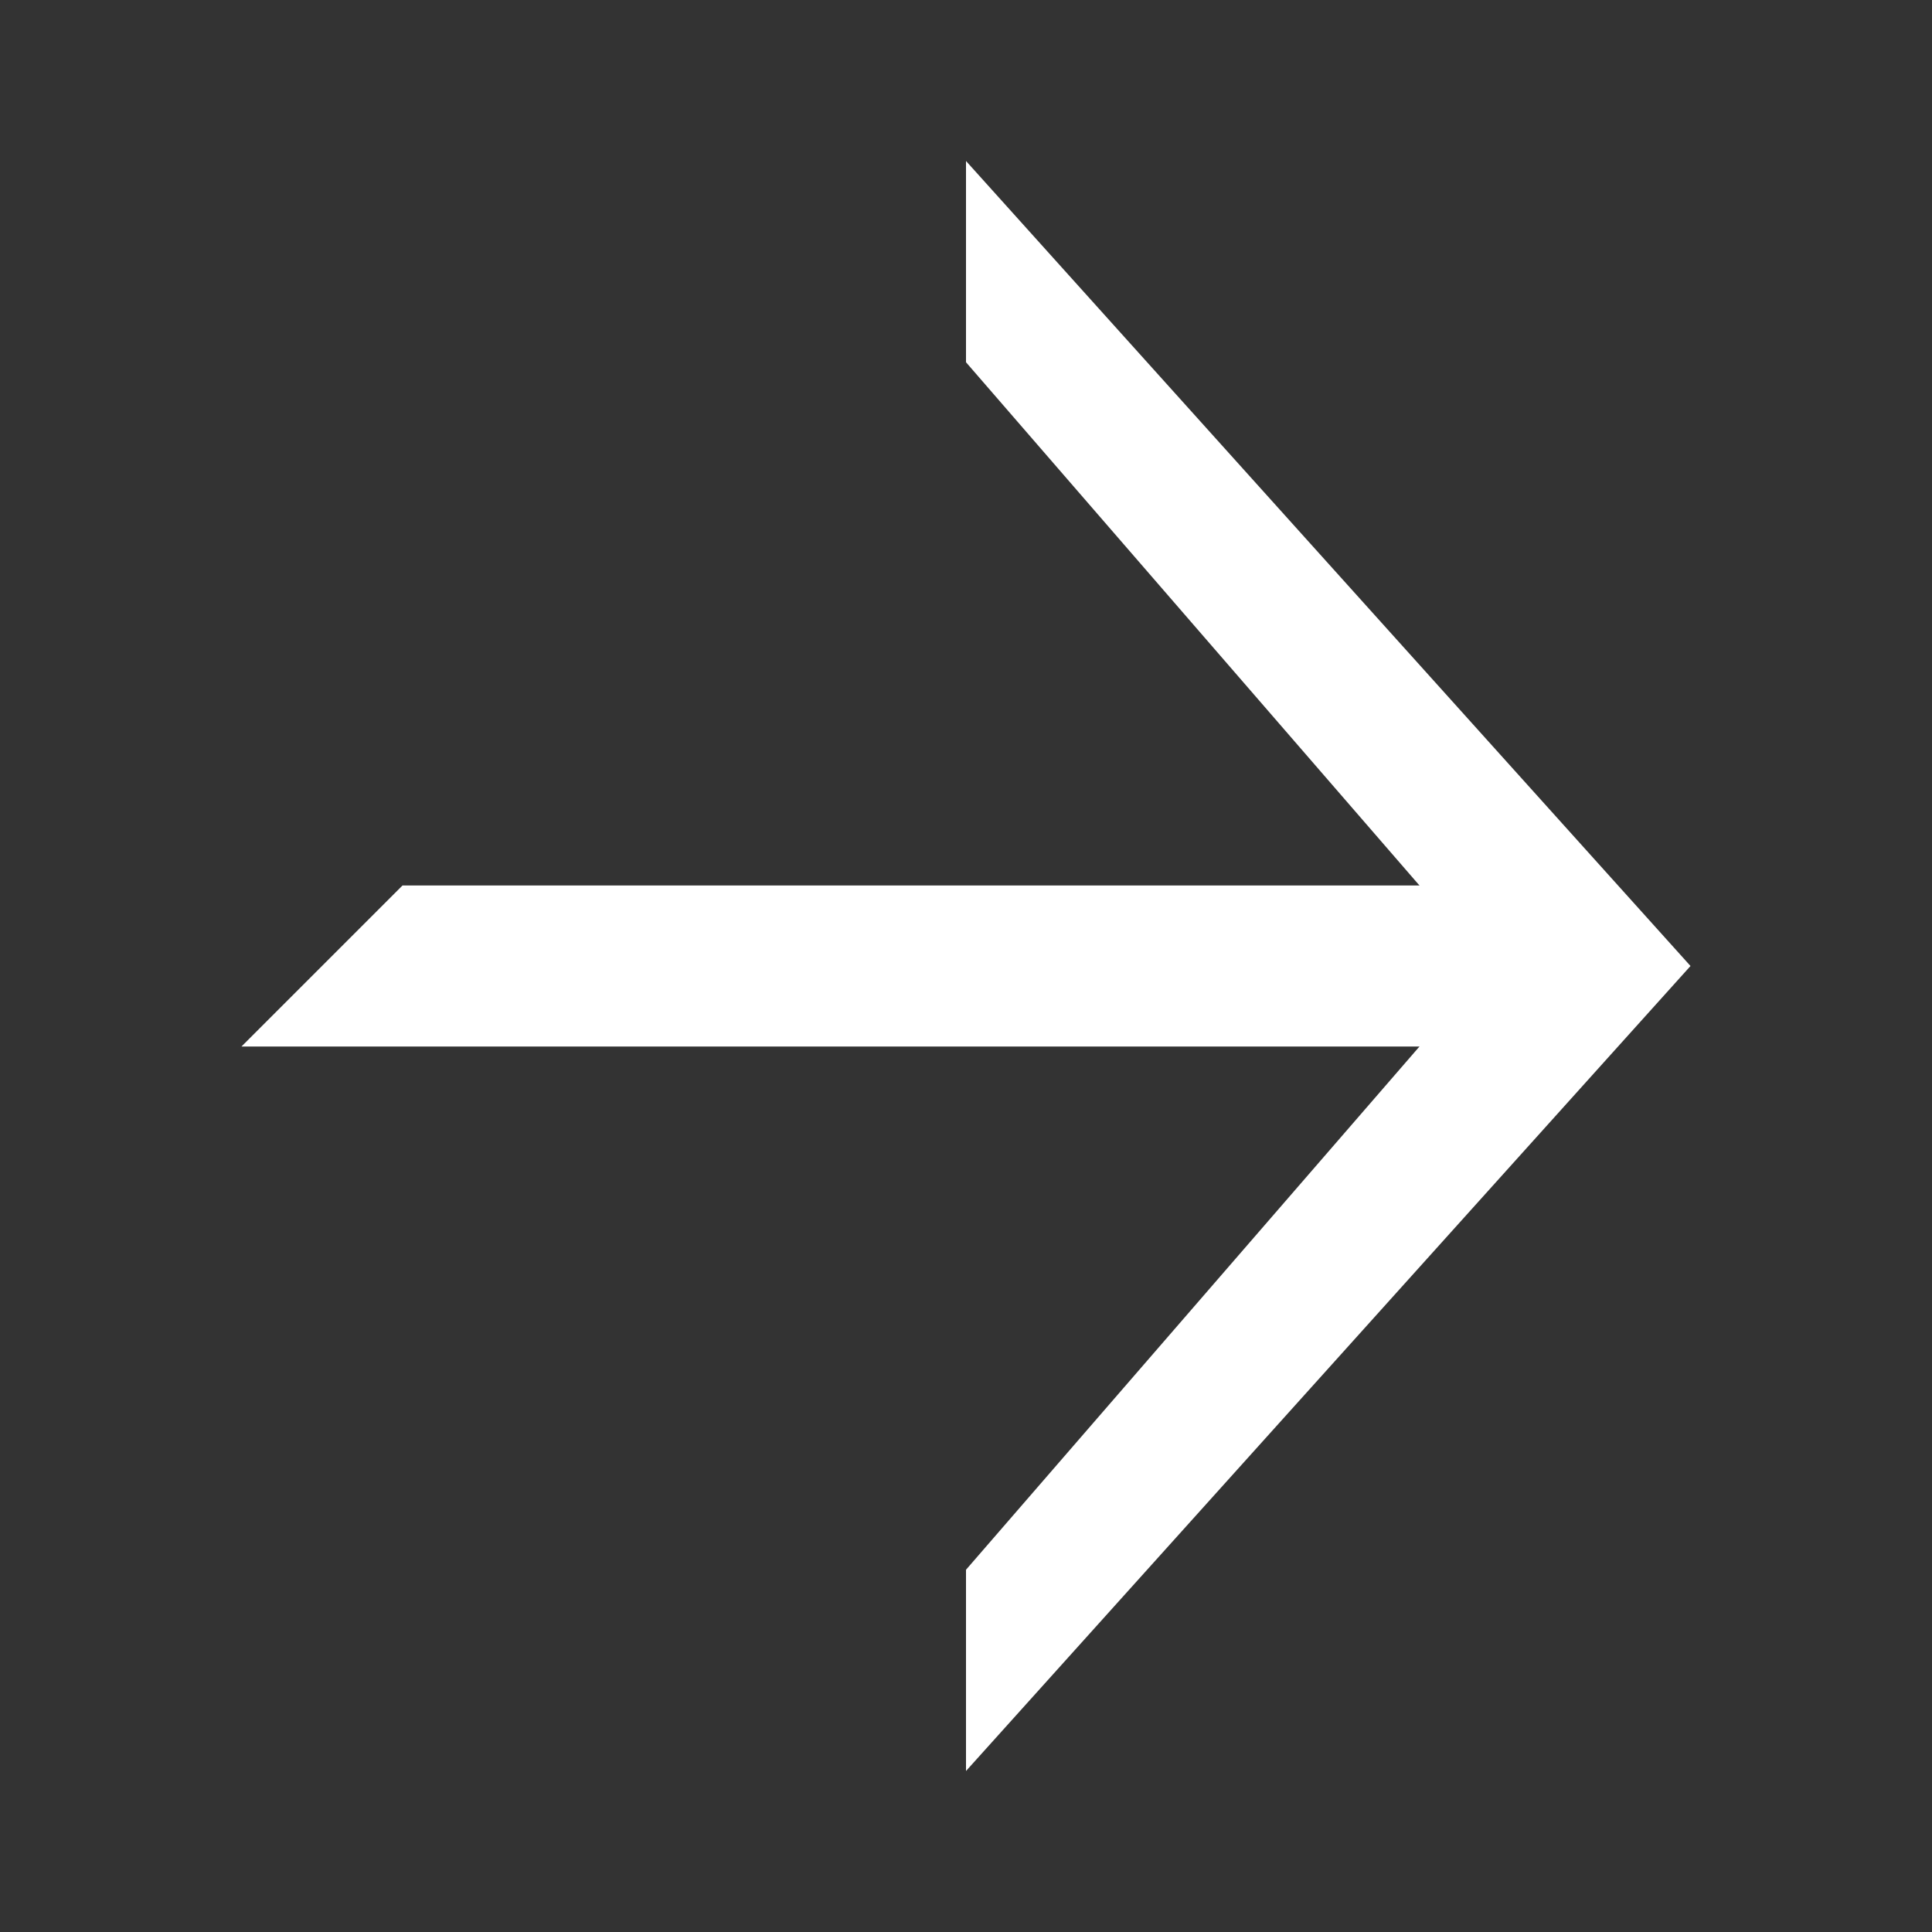 <svg xmlns="http://www.w3.org/2000/svg" width="24" height="24" viewBox="0 0 24 24" fill="none"><rect x="0" y="0" width="24" height="24" fill="#333333" stroke="none"/><path d="M21 12L12 2L12 4.5L18.5 12L12 19.5L12 22L21 12Z" fill="white"></path><path d="M5 11H19V13H3L5 11Z" fill="white"></path></svg>